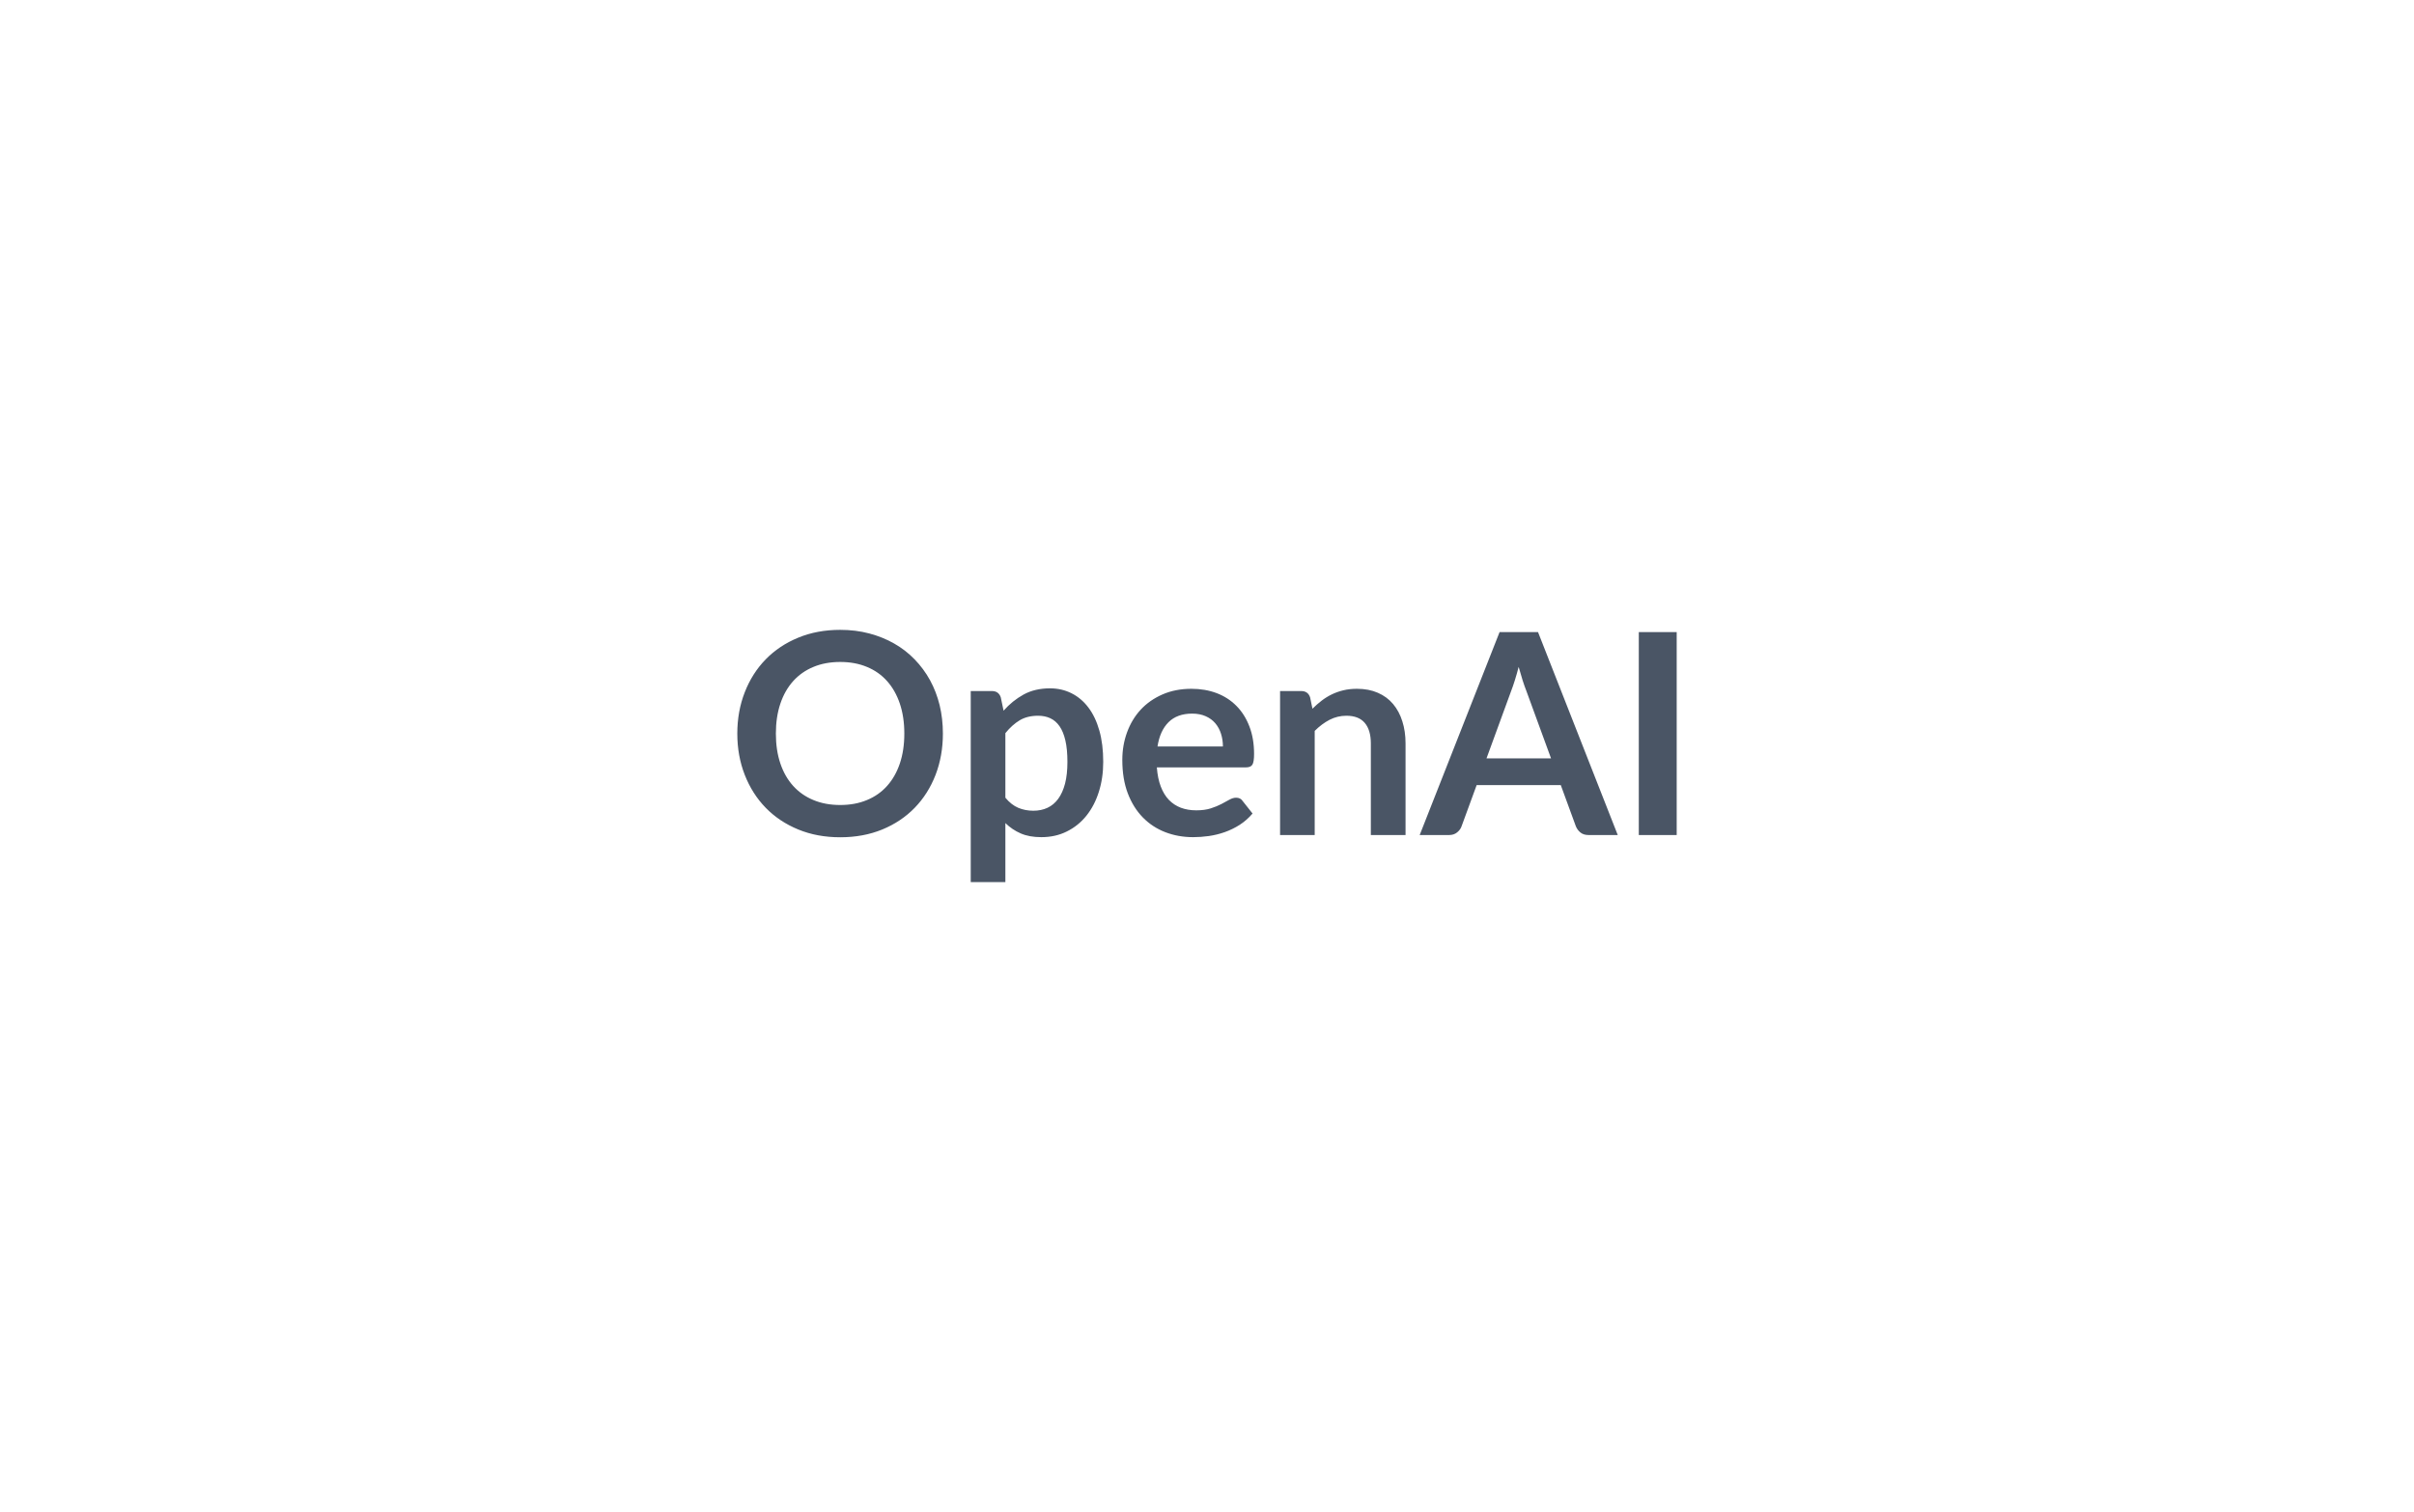 ﻿<svg width="182" height="114" viewBox="0 0 182 114" fill="none" xmlns="http://www.w3.org/2000/svg">

<path d="M71.088 55.313C71.088 56.433 70.903 57.472 70.534 58.428C70.164 59.382 69.641 60.209 68.963 60.908C68.286 61.605 67.472 62.15 66.521 62.542C65.567 62.934 64.509 63.13 63.347 63.13C62.187 63.13 61.132 62.934 60.181 62.542C59.227 62.15 58.41 61.605 57.73 60.908C57.05 60.209 56.524 59.382 56.151 58.428C55.776 57.472 55.588 56.433 55.588 55.313C55.588 54.19 55.776 53.15 56.151 52.194C56.524 51.237 57.05 50.41 57.73 49.713C58.41 49.016 59.227 48.472 60.181 48.08C61.132 47.687 62.187 47.491 63.347 47.491C64.123 47.491 64.852 47.581 65.535 47.762C66.218 47.943 66.846 48.197 67.418 48.524C67.991 48.851 68.505 49.249 68.959 49.718C69.413 50.186 69.8 50.709 70.119 51.288C70.435 51.866 70.676 52.494 70.843 53.171C71.006 53.849 71.088 54.562 71.088 55.313ZM68.18 55.313C68.18 54.472 68.067 53.719 67.842 53.053C67.616 52.384 67.294 51.817 66.877 51.351C66.462 50.886 65.957 50.53 65.361 50.285C64.766 50.036 64.094 49.912 63.347 49.912C62.596 49.912 61.923 50.036 61.328 50.285C60.732 50.53 60.224 50.886 59.804 51.351C59.384 51.817 59.06 52.384 58.835 53.053C58.609 53.719 58.496 54.472 58.496 55.313C58.496 56.151 58.609 56.903 58.835 57.569C59.06 58.235 59.384 58.799 59.804 59.262C60.224 59.725 60.732 60.079 61.328 60.324C61.923 60.573 62.596 60.697 63.347 60.697C64.094 60.697 64.766 60.573 65.361 60.324C65.957 60.079 66.462 59.725 66.877 59.262C67.294 58.799 67.616 58.235 67.842 57.569C68.067 56.903 68.18 56.151 68.18 55.313ZM75.799 55.279V60.147C76.095 60.505 76.418 60.759 76.768 60.908C77.118 61.055 77.498 61.129 77.907 61.129C78.302 61.129 78.657 61.055 78.973 60.908C79.292 60.759 79.562 60.533 79.782 60.231C80.005 59.926 80.177 59.544 80.298 59.084C80.417 58.621 80.476 58.075 80.476 57.446C80.476 56.811 80.425 56.274 80.323 55.834C80.222 55.393 80.075 55.035 79.883 54.758C79.694 54.485 79.463 54.285 79.189 54.157C78.918 54.031 78.611 53.967 78.266 53.967C77.722 53.967 77.259 54.081 76.878 54.31C76.497 54.538 76.138 54.861 75.799 55.279ZM75.452 52.579L75.663 53.586C76.106 53.084 76.61 52.678 77.174 52.367C77.739 52.057 78.402 51.901 79.164 51.901C79.756 51.901 80.298 52.026 80.789 52.274C81.28 52.52 81.703 52.878 82.059 53.349C82.414 53.818 82.689 54.396 82.884 55.084C83.079 55.77 83.176 56.557 83.176 57.446C83.176 58.259 83.066 59.011 82.846 59.702C82.629 60.394 82.317 60.993 81.911 61.501C81.504 62.009 81.013 62.405 80.438 62.69C79.865 62.978 79.222 63.122 78.508 63.122C77.901 63.122 77.383 63.028 76.954 62.839C76.523 62.652 76.138 62.393 75.799 62.06V66.508H73.187V52.105H74.783C75.122 52.105 75.344 52.263 75.452 52.579ZM87.269 56.282H92.2C92.2 55.944 92.152 55.625 92.056 55.326C91.963 55.027 91.82 54.764 91.629 54.538C91.44 54.313 91.198 54.135 90.905 54.005C90.611 53.873 90.271 53.806 89.885 53.806C89.129 53.806 88.533 54.022 88.099 54.454C87.667 54.886 87.39 55.495 87.269 56.282ZM93.935 57.861H87.218C87.261 58.417 87.359 58.898 87.515 59.304C87.67 59.711 87.874 60.046 88.128 60.312C88.382 60.574 88.683 60.772 89.03 60.904C89.38 61.034 89.766 61.099 90.189 61.099C90.613 61.099 90.978 61.05 91.286 60.951C91.593 60.852 91.861 60.742 92.09 60.621C92.319 60.502 92.519 60.394 92.691 60.295C92.866 60.196 93.034 60.147 93.195 60.147C93.415 60.147 93.577 60.227 93.681 60.388L94.435 61.34C94.144 61.679 93.82 61.964 93.461 62.195C93.1 62.424 92.723 62.607 92.331 62.745C91.942 62.881 91.544 62.978 91.138 63.037C90.731 63.094 90.338 63.122 89.957 63.122C89.203 63.122 88.502 62.996 87.853 62.745C87.204 62.494 86.64 62.123 86.16 61.632C85.68 61.141 85.302 60.535 85.026 59.812C84.752 59.09 84.615 58.252 84.615 57.298C84.615 56.559 84.735 55.863 84.975 55.211C85.215 54.557 85.558 53.988 86.004 53.506C86.452 53.023 87 52.641 87.646 52.359C88.292 52.077 89.02 51.935 89.83 51.935C90.515 51.935 91.147 52.044 91.726 52.261C92.304 52.481 92.801 52.802 93.216 53.222C93.633 53.64 93.959 54.155 94.194 54.767C94.431 55.377 94.549 56.072 94.549 56.854C94.549 57.249 94.507 57.515 94.422 57.654C94.338 57.792 94.175 57.861 93.935 57.861ZM98.773 52.579L98.951 53.438C99.171 53.218 99.402 53.015 99.645 52.828C99.888 52.642 100.145 52.484 100.415 52.354C100.689 52.222 100.981 52.119 101.292 52.045C101.602 51.972 101.941 51.935 102.307 51.935C102.9 51.935 103.425 52.036 103.882 52.236C104.342 52.436 104.724 52.718 105.029 53.082C105.336 53.446 105.569 53.881 105.727 54.386C105.888 54.888 105.969 55.444 105.969 56.054V62.961H103.353V56.054C103.353 55.388 103.202 54.874 102.9 54.513C102.595 54.149 102.132 53.967 101.512 53.967C101.06 53.967 100.637 54.069 100.242 54.272C99.847 54.478 99.473 54.757 99.12 55.11V62.961H96.509V52.105H98.104C98.443 52.105 98.666 52.263 98.773 52.579ZM112.072 57.184H116.939L115.077 52.092C114.987 51.866 114.892 51.598 114.793 51.288C114.695 50.977 114.596 50.643 114.497 50.285C114.404 50.643 114.308 50.98 114.209 51.296C114.111 51.609 114.016 51.882 113.926 52.113L112.072 57.184ZM115.957 47.66L121.968 62.961H119.767C119.518 62.961 119.317 62.899 119.161 62.775C119.006 62.651 118.891 62.497 118.814 62.314L117.672 59.194H111.331L110.188 62.314C110.132 62.477 110.023 62.625 109.862 62.758C109.699 62.894 109.497 62.961 109.257 62.961H107.035L113.058 47.66H115.957ZM126.412 47.66V62.961H123.555V47.66H126.412Z" fill="#4A5565"/>
</svg>

